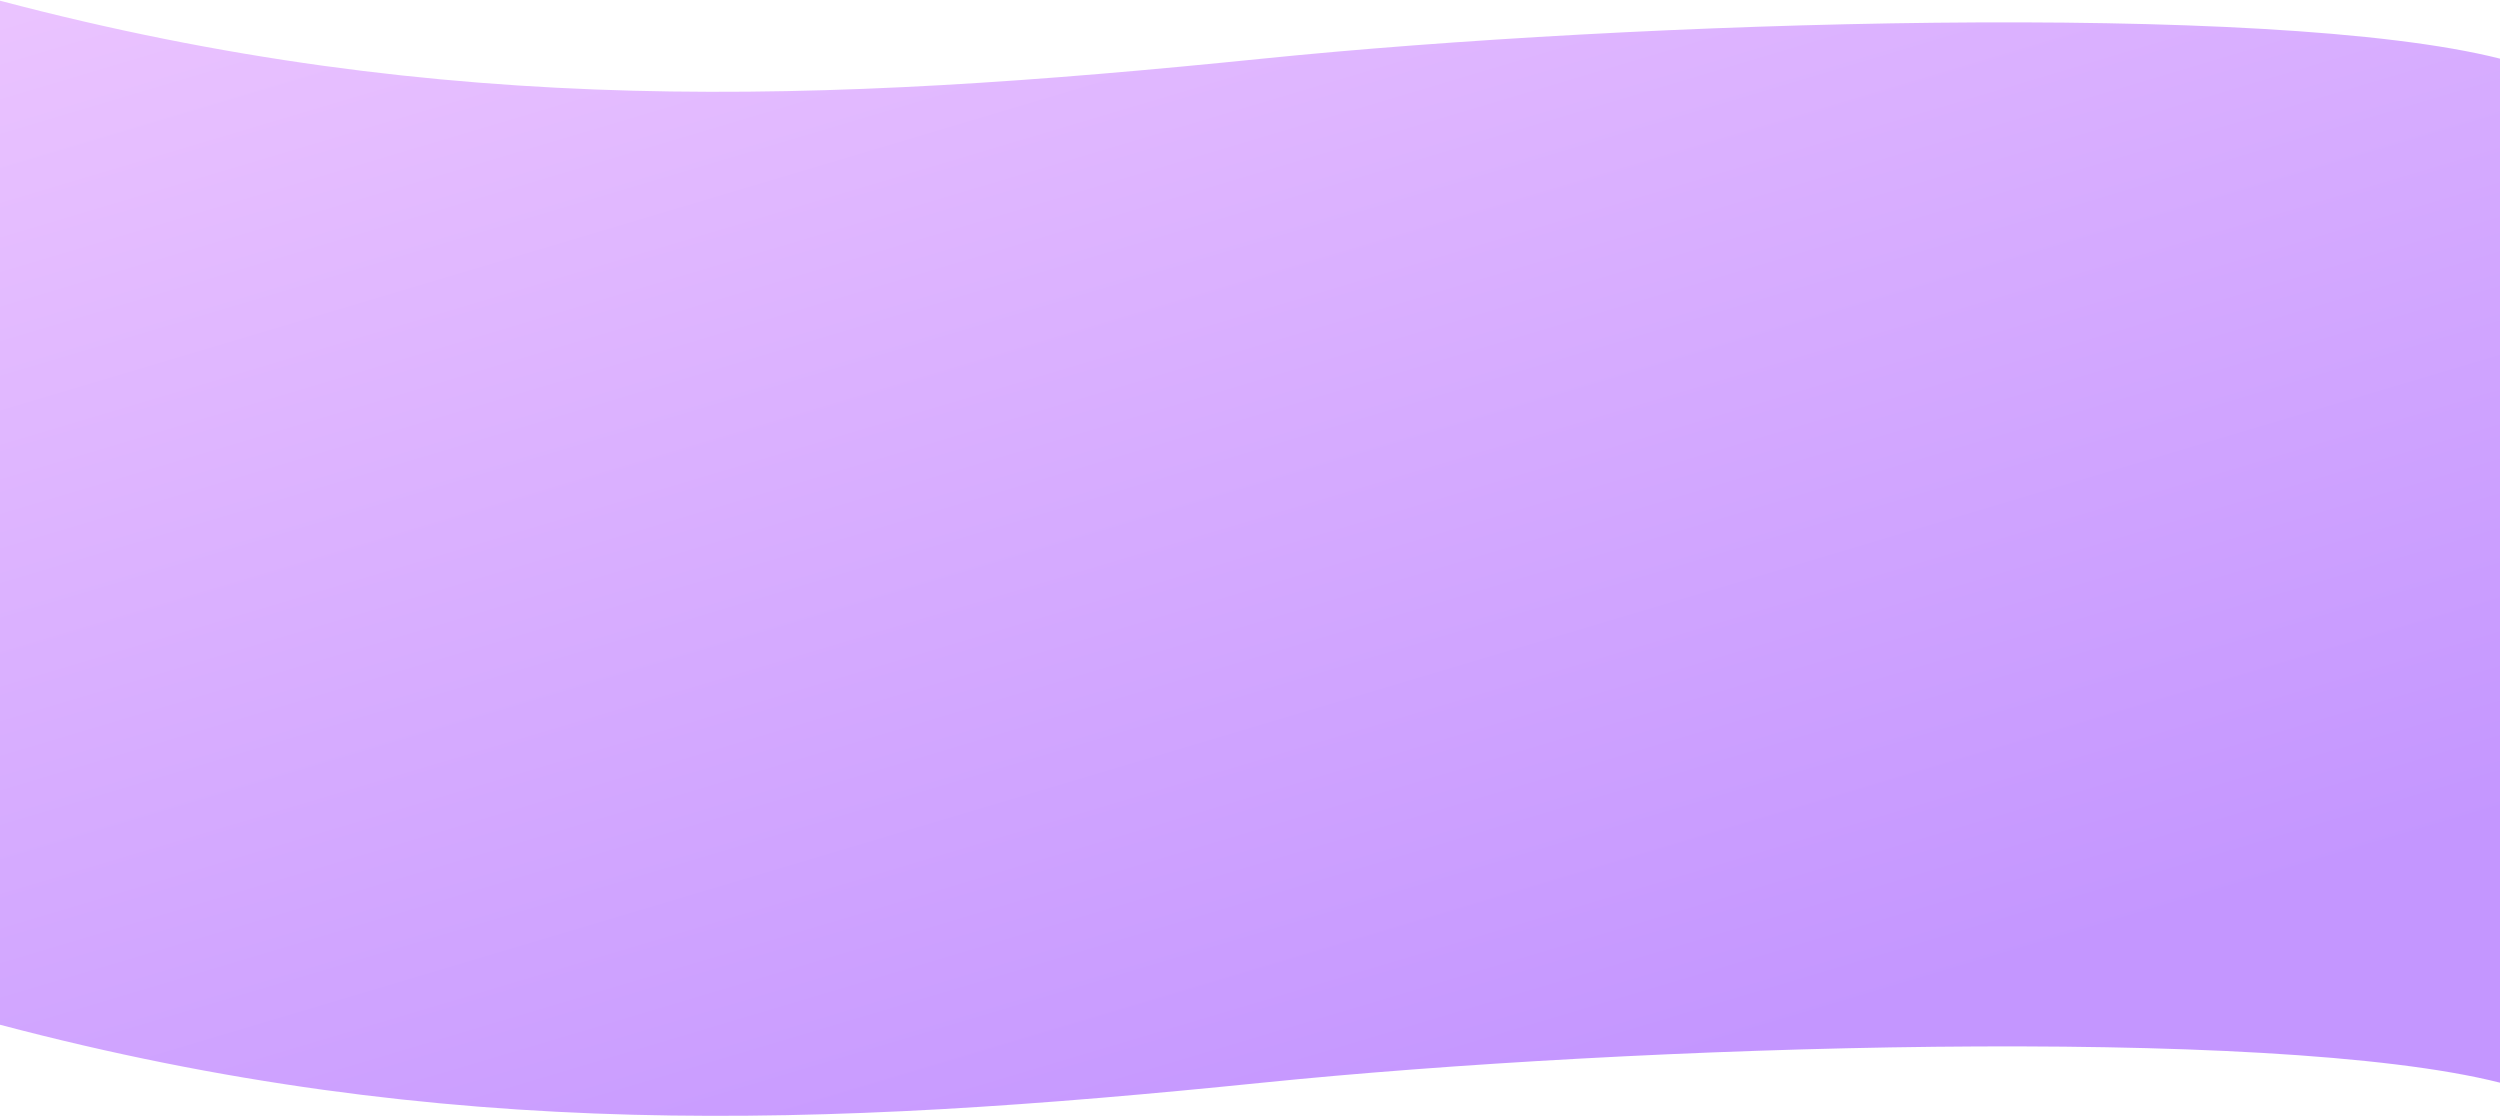 <?xml version="1.0" encoding="UTF-8"?> <svg xmlns="http://www.w3.org/2000/svg" width="1920" height="857" viewBox="0 0 1920 857" fill="none"> <path d="M969.61 45.045C630.28 79.548 342.644 91.049 0 0.54V786.995C342.644 877.505 630.28 866.003 969.61 831.5C1255.08 802.473 1744.37 786.995 1920 831.5V45.045C1744.37 0.54 1255.08 16.018 969.61 45.045Z" fill="url(#paint0_linear_1202_8)"></path> <defs> <linearGradient id="paint0_linear_1202_8" x1="84.565" y1="-68.368" x2="426.493" y2="1076.81" gradientUnits="userSpaceOnUse"> <stop stop-color="#ECC5FF"></stop> <stop offset="1" stop-color="#C496FF"></stop> </linearGradient> </defs> </svg> 